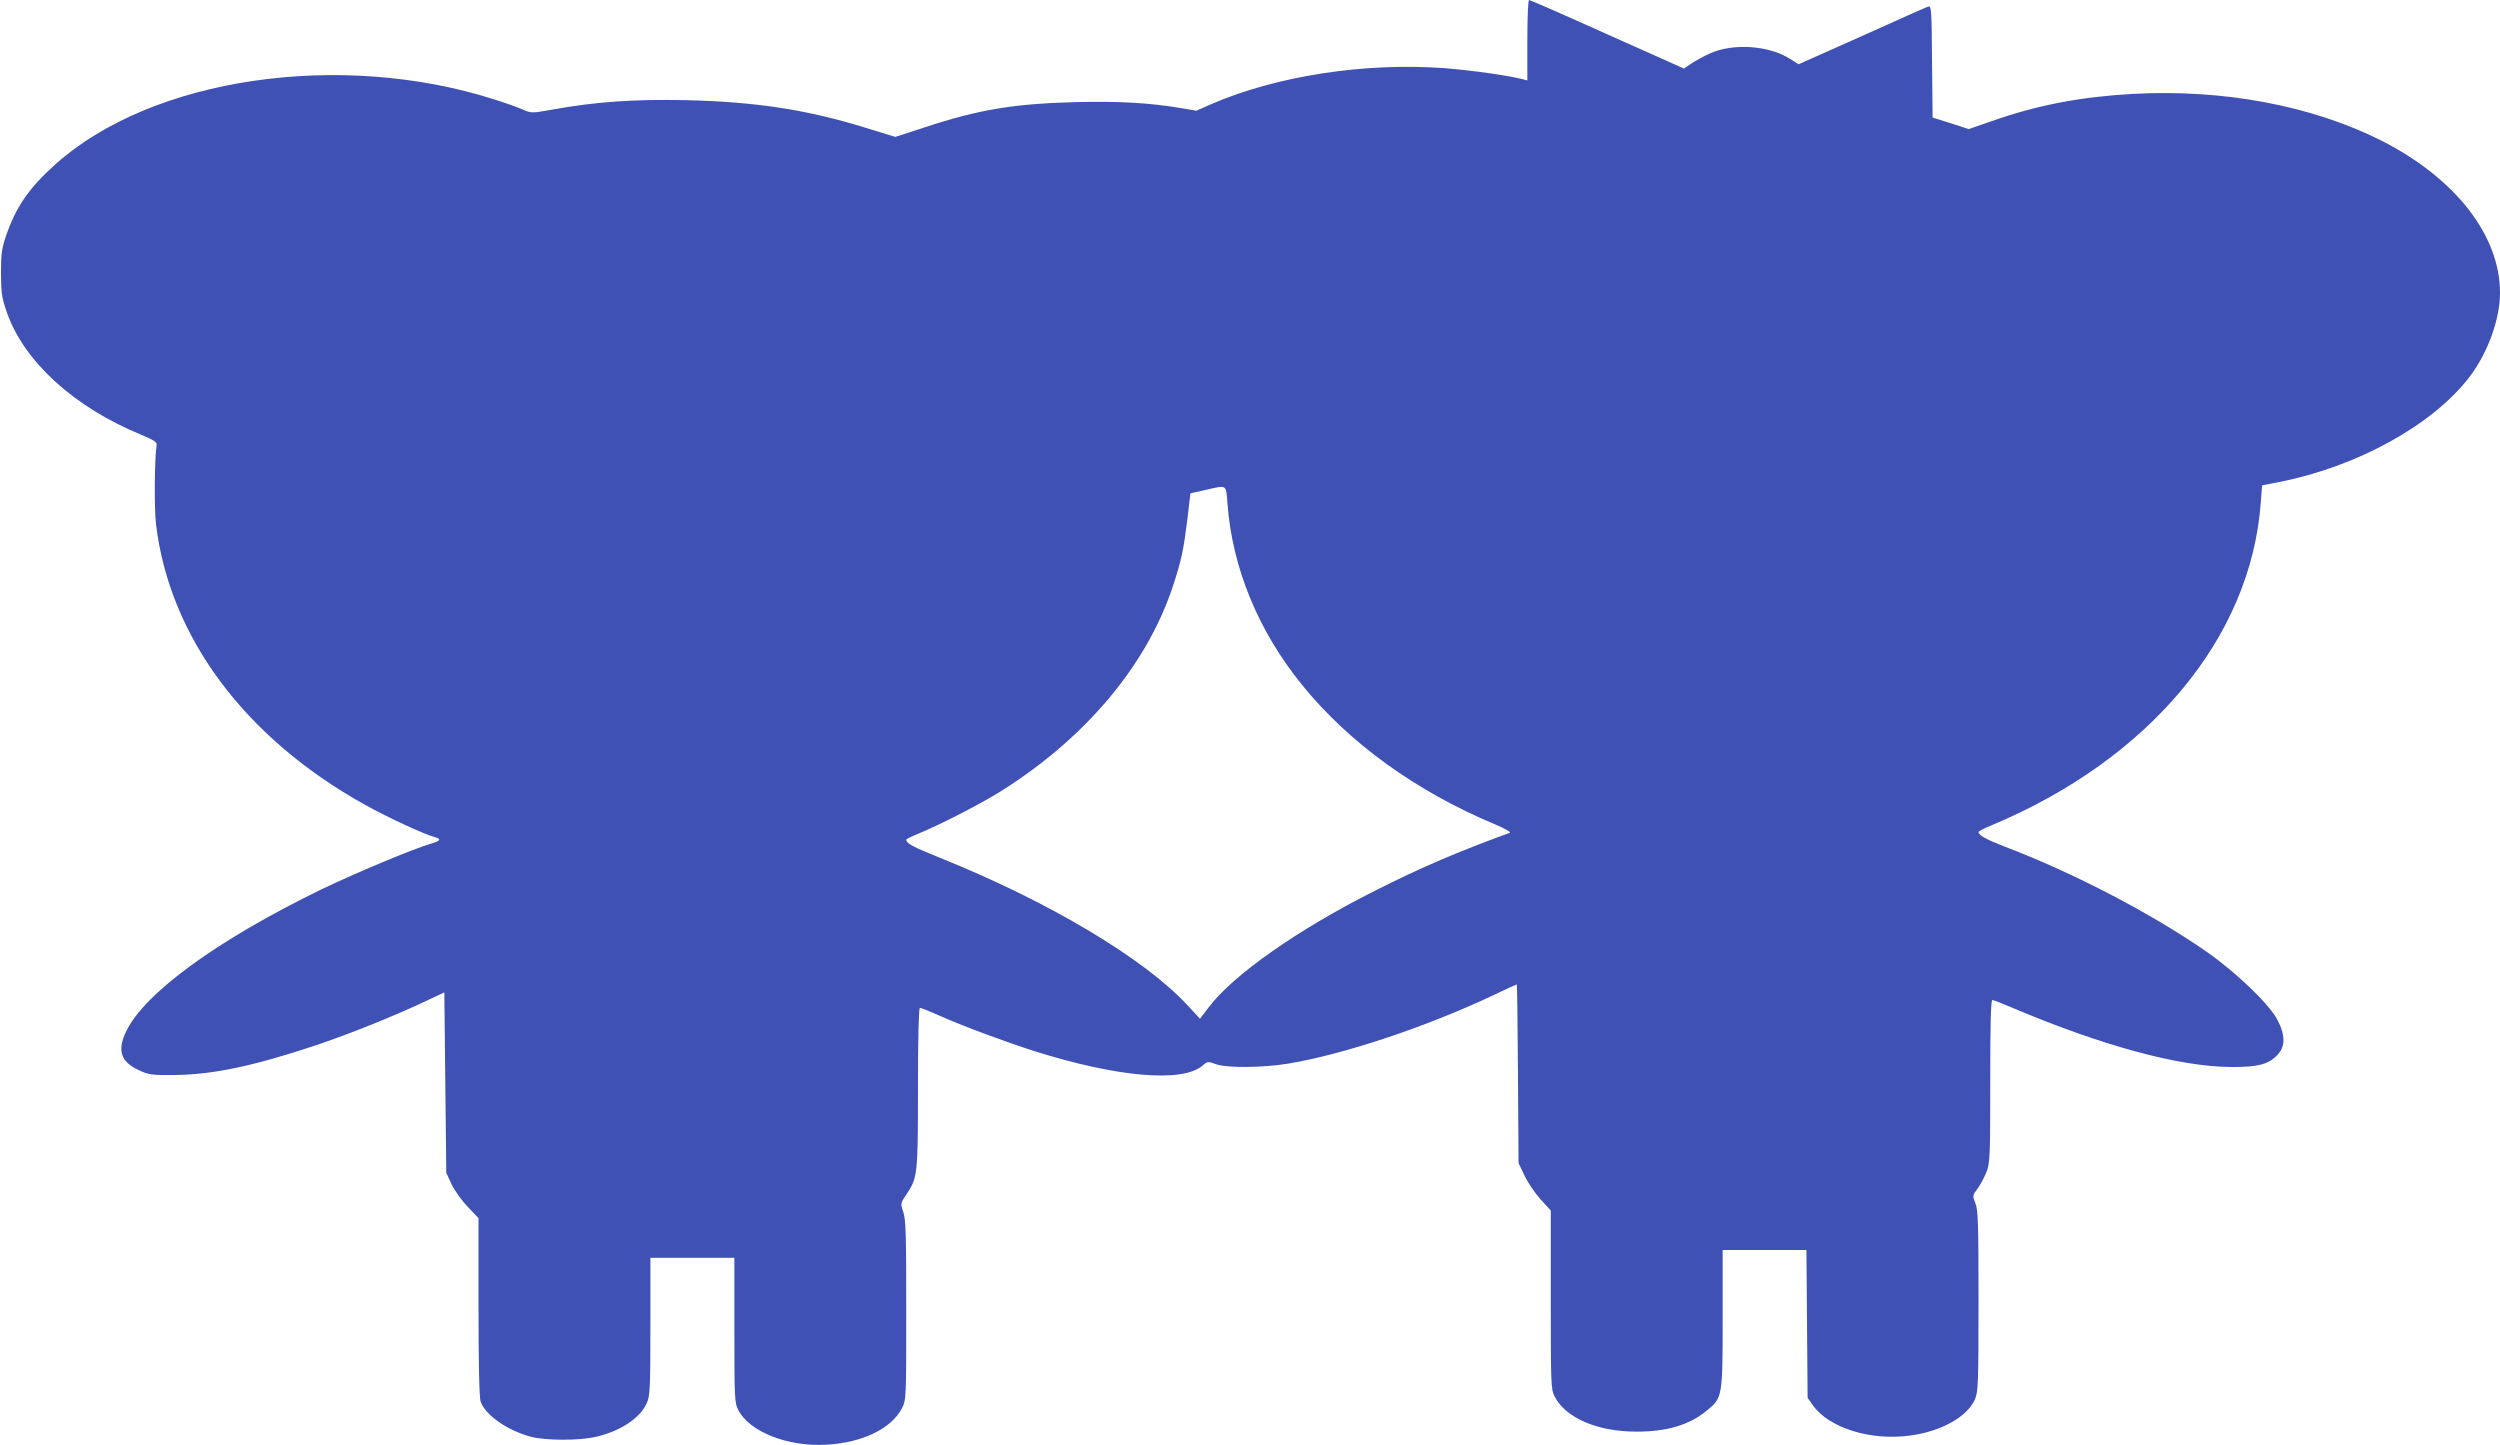 <?xml version="1.0" standalone="no"?>
<!DOCTYPE svg PUBLIC "-//W3C//DTD SVG 20010904//EN"
 "http://www.w3.org/TR/2001/REC-SVG-20010904/DTD/svg10.dtd">
<svg version="1.0" xmlns="http://www.w3.org/2000/svg"
 width="1280pt" height="740pt" viewBox="0 0 1280 740"
 preserveAspectRatio="xMidYMid meet">
<g transform="translate(0,740) scale(0.1,-0.1)"
fill="#3f51b5" stroke="none">
<path d="M7820 7194 l0 -206 -22 6 c-66 18 -262 46 -403 57 -408 30 -862 -40
-1195 -185 l-75 -33 -75 13 c-158 27 -321 37 -548 31 -311 -8 -496 -39 -767
-129 l-151 -49 -146 45 c-302 94 -569 135 -923 143 -267 6 -465 -8 -687 -48
-105 -19 -107 -19 -151 0 -25 11 -89 34 -143 51 -793 254 -1756 112 -2250
-331 -137 -122 -205 -222 -256 -375 -19 -57 -23 -89 -23 -184 1 -102 4 -125
31 -202 89 -251 344 -483 687 -624 63 -26 81 -38 79 -51 -11 -73 -13 -325 -3
-409 70 -576 455 -1092 1067 -1433 114 -64 309 -154 357 -166 38 -10 34 -20
-15 -34 -95 -28 -384 -149 -563 -235 -531 -258 -910 -533 -1001 -731 -44 -94
-25 -151 64 -193 53 -25 67 -27 182 -26 198 1 409 46 730 153 175 59 411 154
570 230 l85 40 5 -462 5 -462 27 -58 c15 -32 52 -84 83 -116 l55 -58 0 -456
c0 -296 4 -466 11 -484 26 -70 136 -146 256 -179 77 -20 249 -21 336 0 124 29
224 95 258 171 17 36 19 73 19 393 l0 352 215 0 215 0 0 -370 c0 -349 1 -373
20 -409 56 -111 252 -189 450 -178 185 10 334 82 388 187 22 44 22 47 22 502
0 382 -2 465 -15 502 -15 44 -15 45 16 91 57 85 59 99 59 547 0 252 4 408 10
408 5 0 51 -18 102 -41 124 -55 346 -137 488 -182 424 -133 754 -161 857 -73
25 22 28 22 67 8 55 -21 242 -19 370 2 290 48 715 191 1055 352 63 30 115 54
117 54 2 0 4 -206 6 -457 l3 -458 31 -65 c17 -36 54 -90 82 -121 l52 -57 0
-456 c0 -432 1 -459 19 -495 57 -111 219 -181 421 -181 155 0 269 34 358 107
81 66 82 69 82 471 l0 352 215 0 214 0 3 -379 3 -378 27 -38 c82 -116 296
-183 498 -155 158 21 291 95 331 184 17 38 19 74 19 503 0 400 -2 468 -16 502
-15 39 -15 41 11 75 14 19 35 58 46 86 18 47 19 80 19 465 0 283 3 415 11 415
5 0 52 -18 103 -40 455 -193 851 -301 1116 -303 136 -1 191 12 237 58 45 45
46 103 2 186 -42 79 -210 240 -358 344 -285 198 -682 405 -1036 540 -94 36
-135 59 -135 75 0 4 30 20 68 35 807 338 1326 959 1377 1650 l7 90 87 17 c402
79 790 294 977 541 92 122 154 293 154 428 0 294 -229 587 -607 779 -358 180
-812 265 -1277 239 -265 -15 -488 -58 -718 -139 l-118 -41 -92 30 -93 29 -3
287 c-2 268 -3 286 -20 281 -10 -3 -163 -71 -340 -151 l-323 -144 -45 28
c-108 69 -292 81 -410 27 -33 -15 -75 -38 -95 -52 l-37 -25 -392 175 c-215 97
-396 176 -401 176 -5 0 -9 -87 -9 -206z m-1535 -2376 c25 -326 157 -648 381
-924 239 -296 585 -546 987 -714 54 -23 86 -41 77 -44 -261 -95 -454 -177
-691 -297 -394 -198 -727 -432 -850 -596 l-45 -59 -63 68 c-220 239 -711 532
-1266 755 -143 58 -174 74 -175 94 0 3 26 16 58 29 105 42 327 156 425 218
440 276 754 653 886 1062 40 125 50 169 70 329 l16 135 75 17 c116 26 106 32
115 -73z"/>
</g>
</svg>
